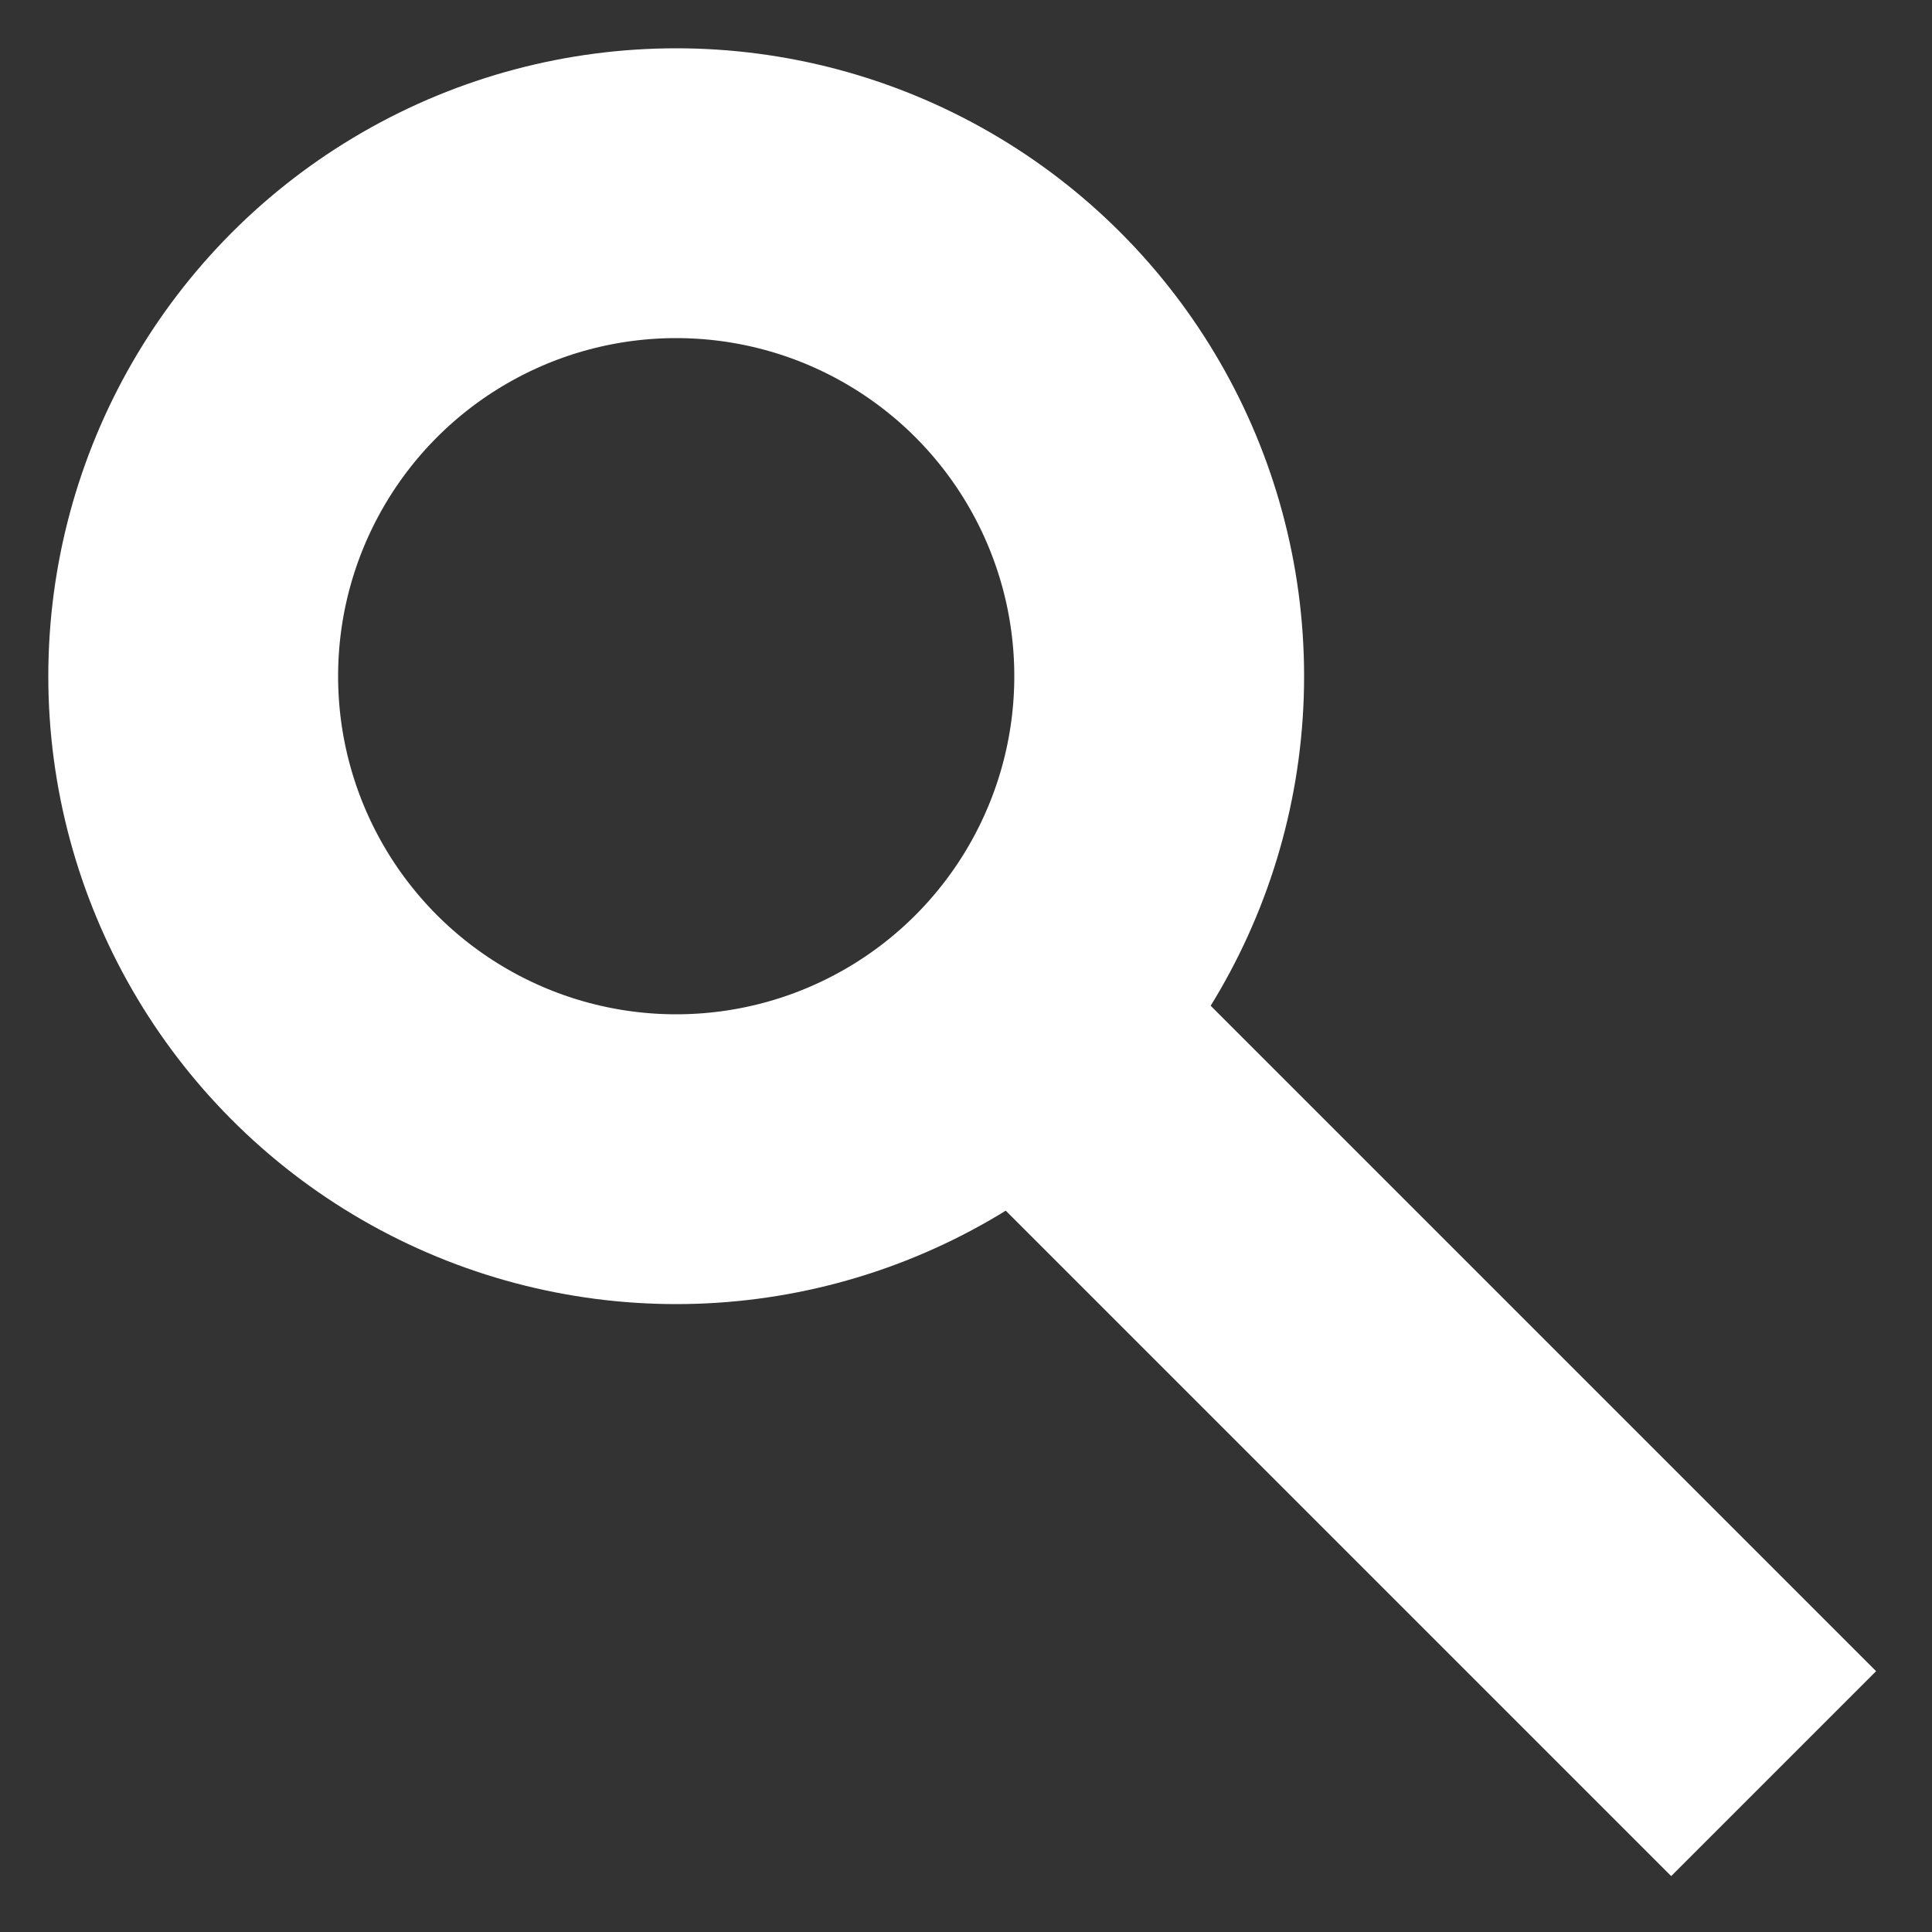 <svg version="1.1" xmlns="http://www.w3.org/2000/svg" viewBox="0 0 20 20">
<rect x="0" y="0" width="20" height="20" fill="#333333" stroke="none"/>
<style type="text/css">
	.st0{fill:none;stroke:#FFFFFF;stroke-width:3;}
	.st1{fill:none;stroke:#FFFFFF;stroke-width:3;stroke-linecap:square;}
</style>
<circle class="st0" cx="7" cy="7" r="5"/>
<path class="st1" d="M12,12l5.3,5.3"/>
</svg>